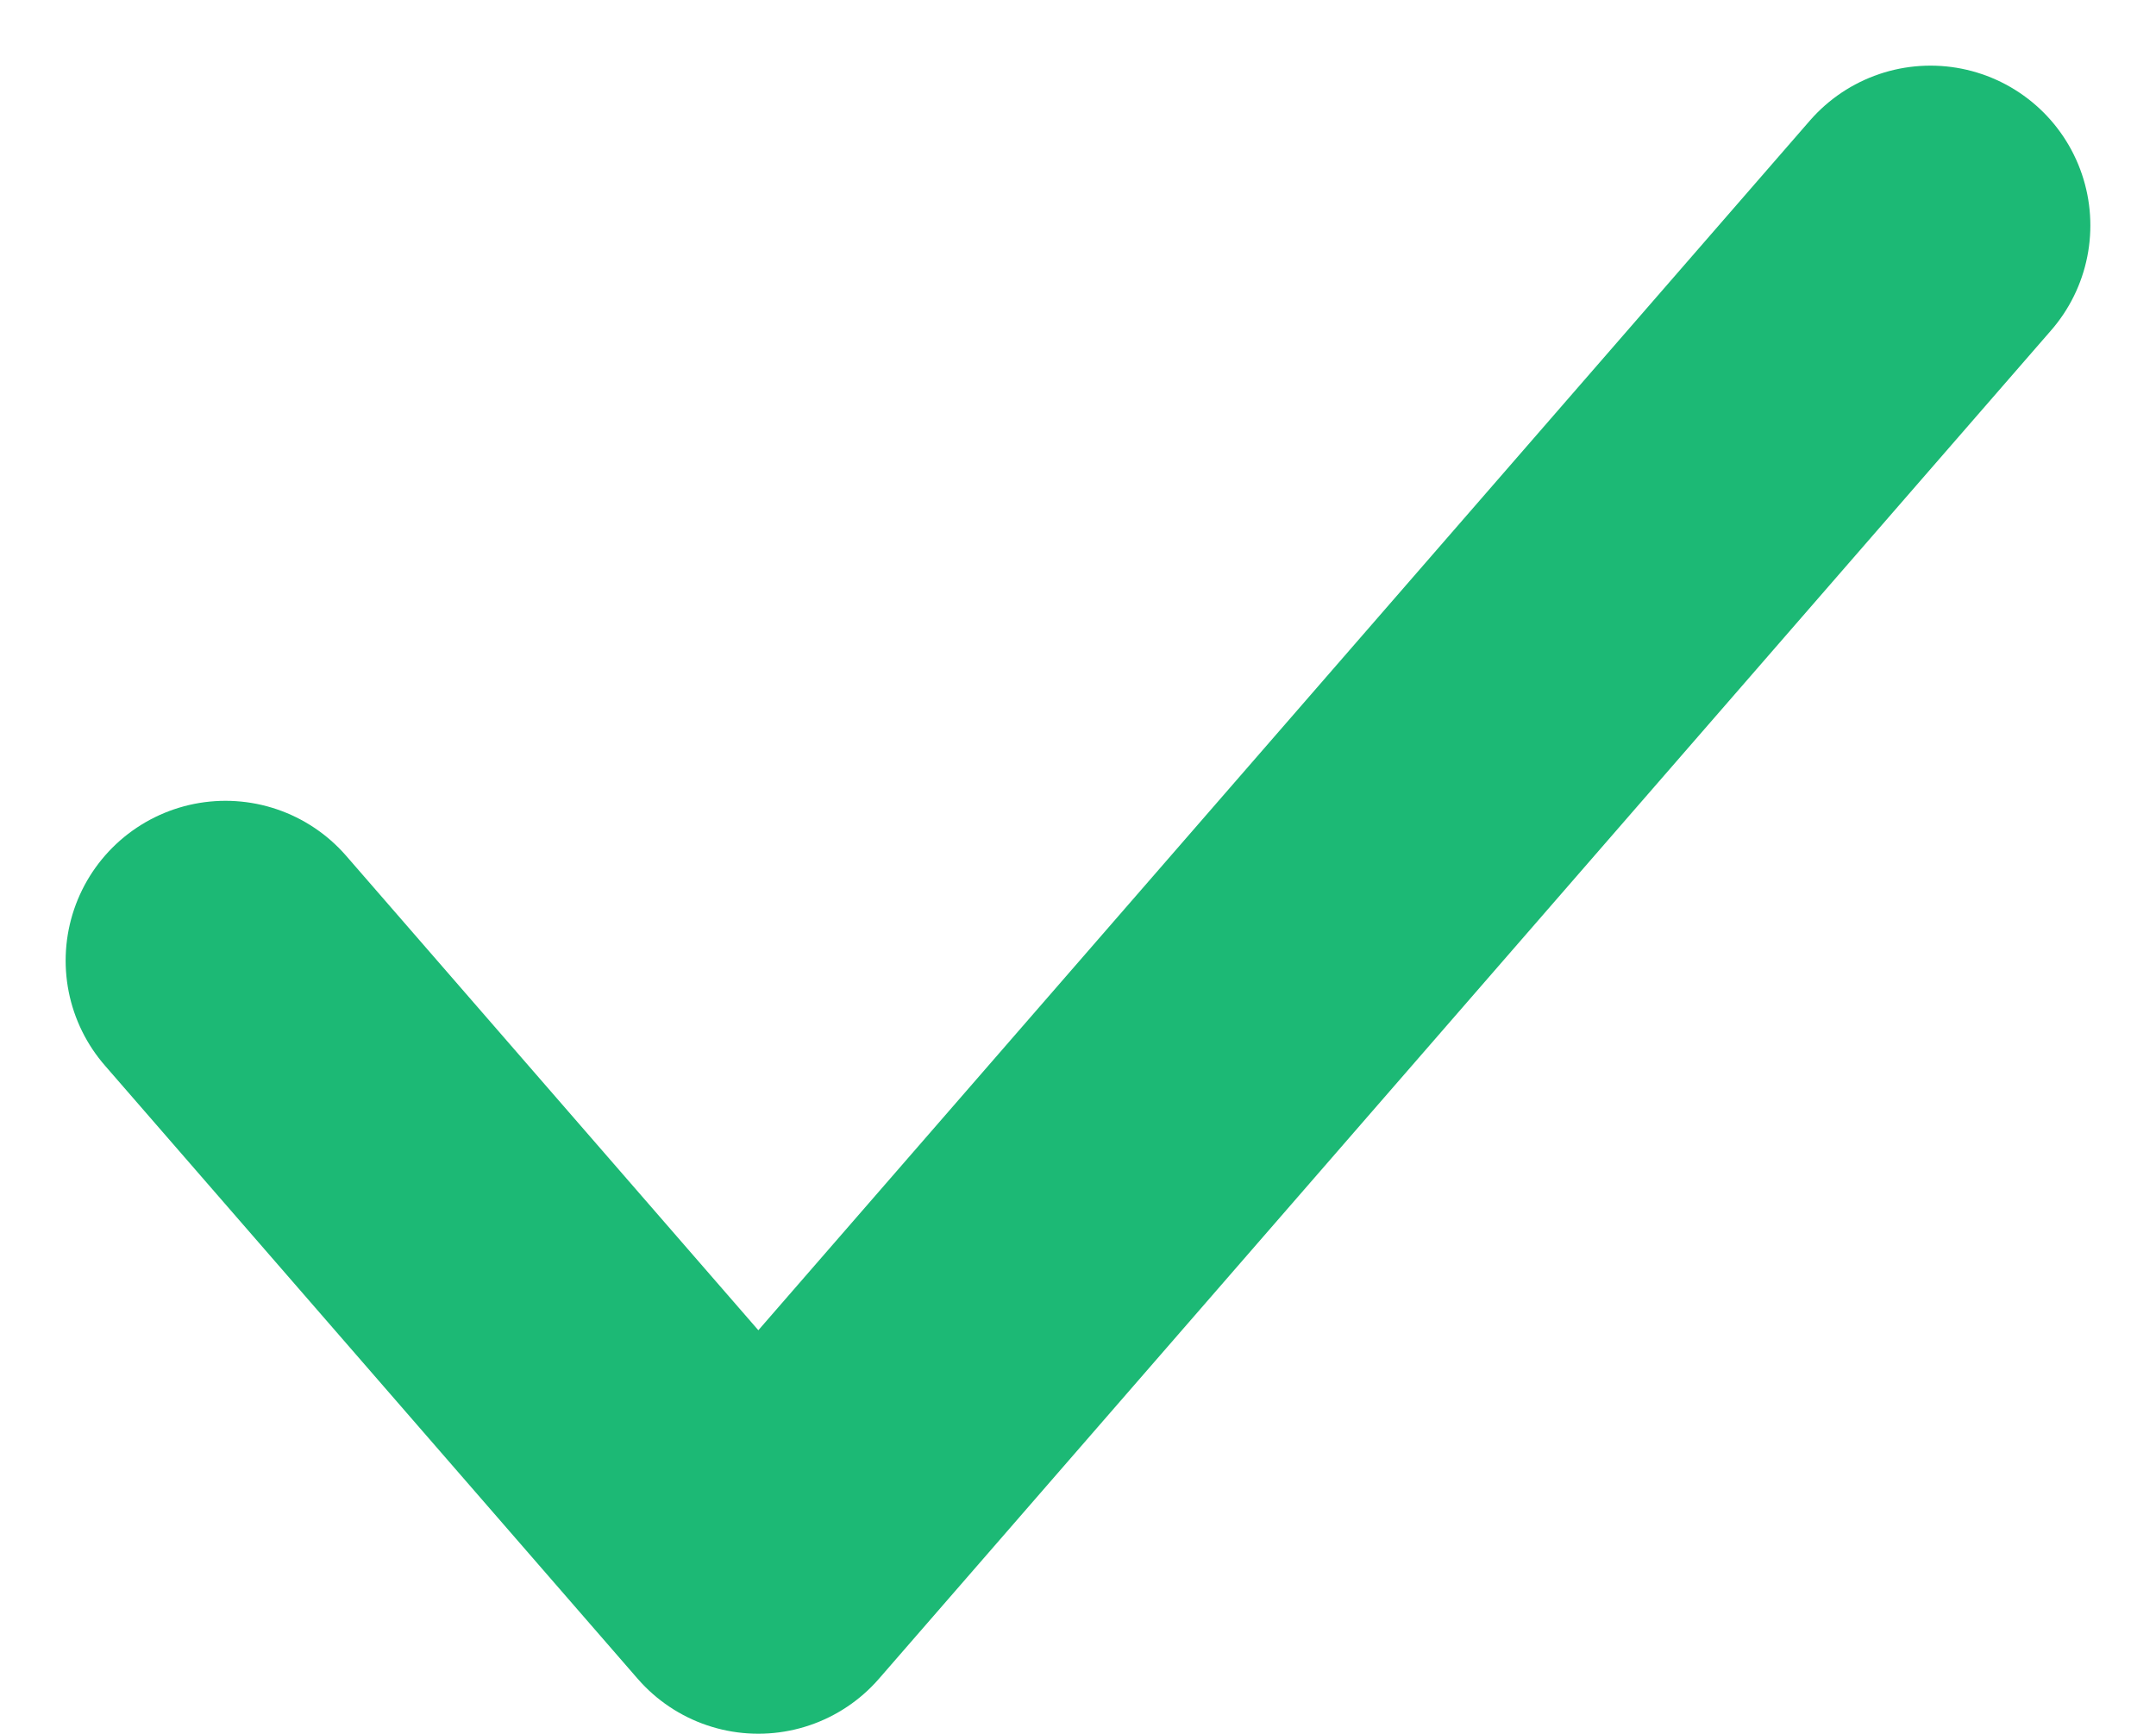<svg xmlns="http://www.w3.org/2000/svg" viewBox="0 0 20.232 16.272"><path fill="none" stroke="#1cb975" stroke-linecap="round" stroke-linejoin="round" stroke-width="3" d="m18.116 2.116-11 12.656-5-5.756"/></svg>